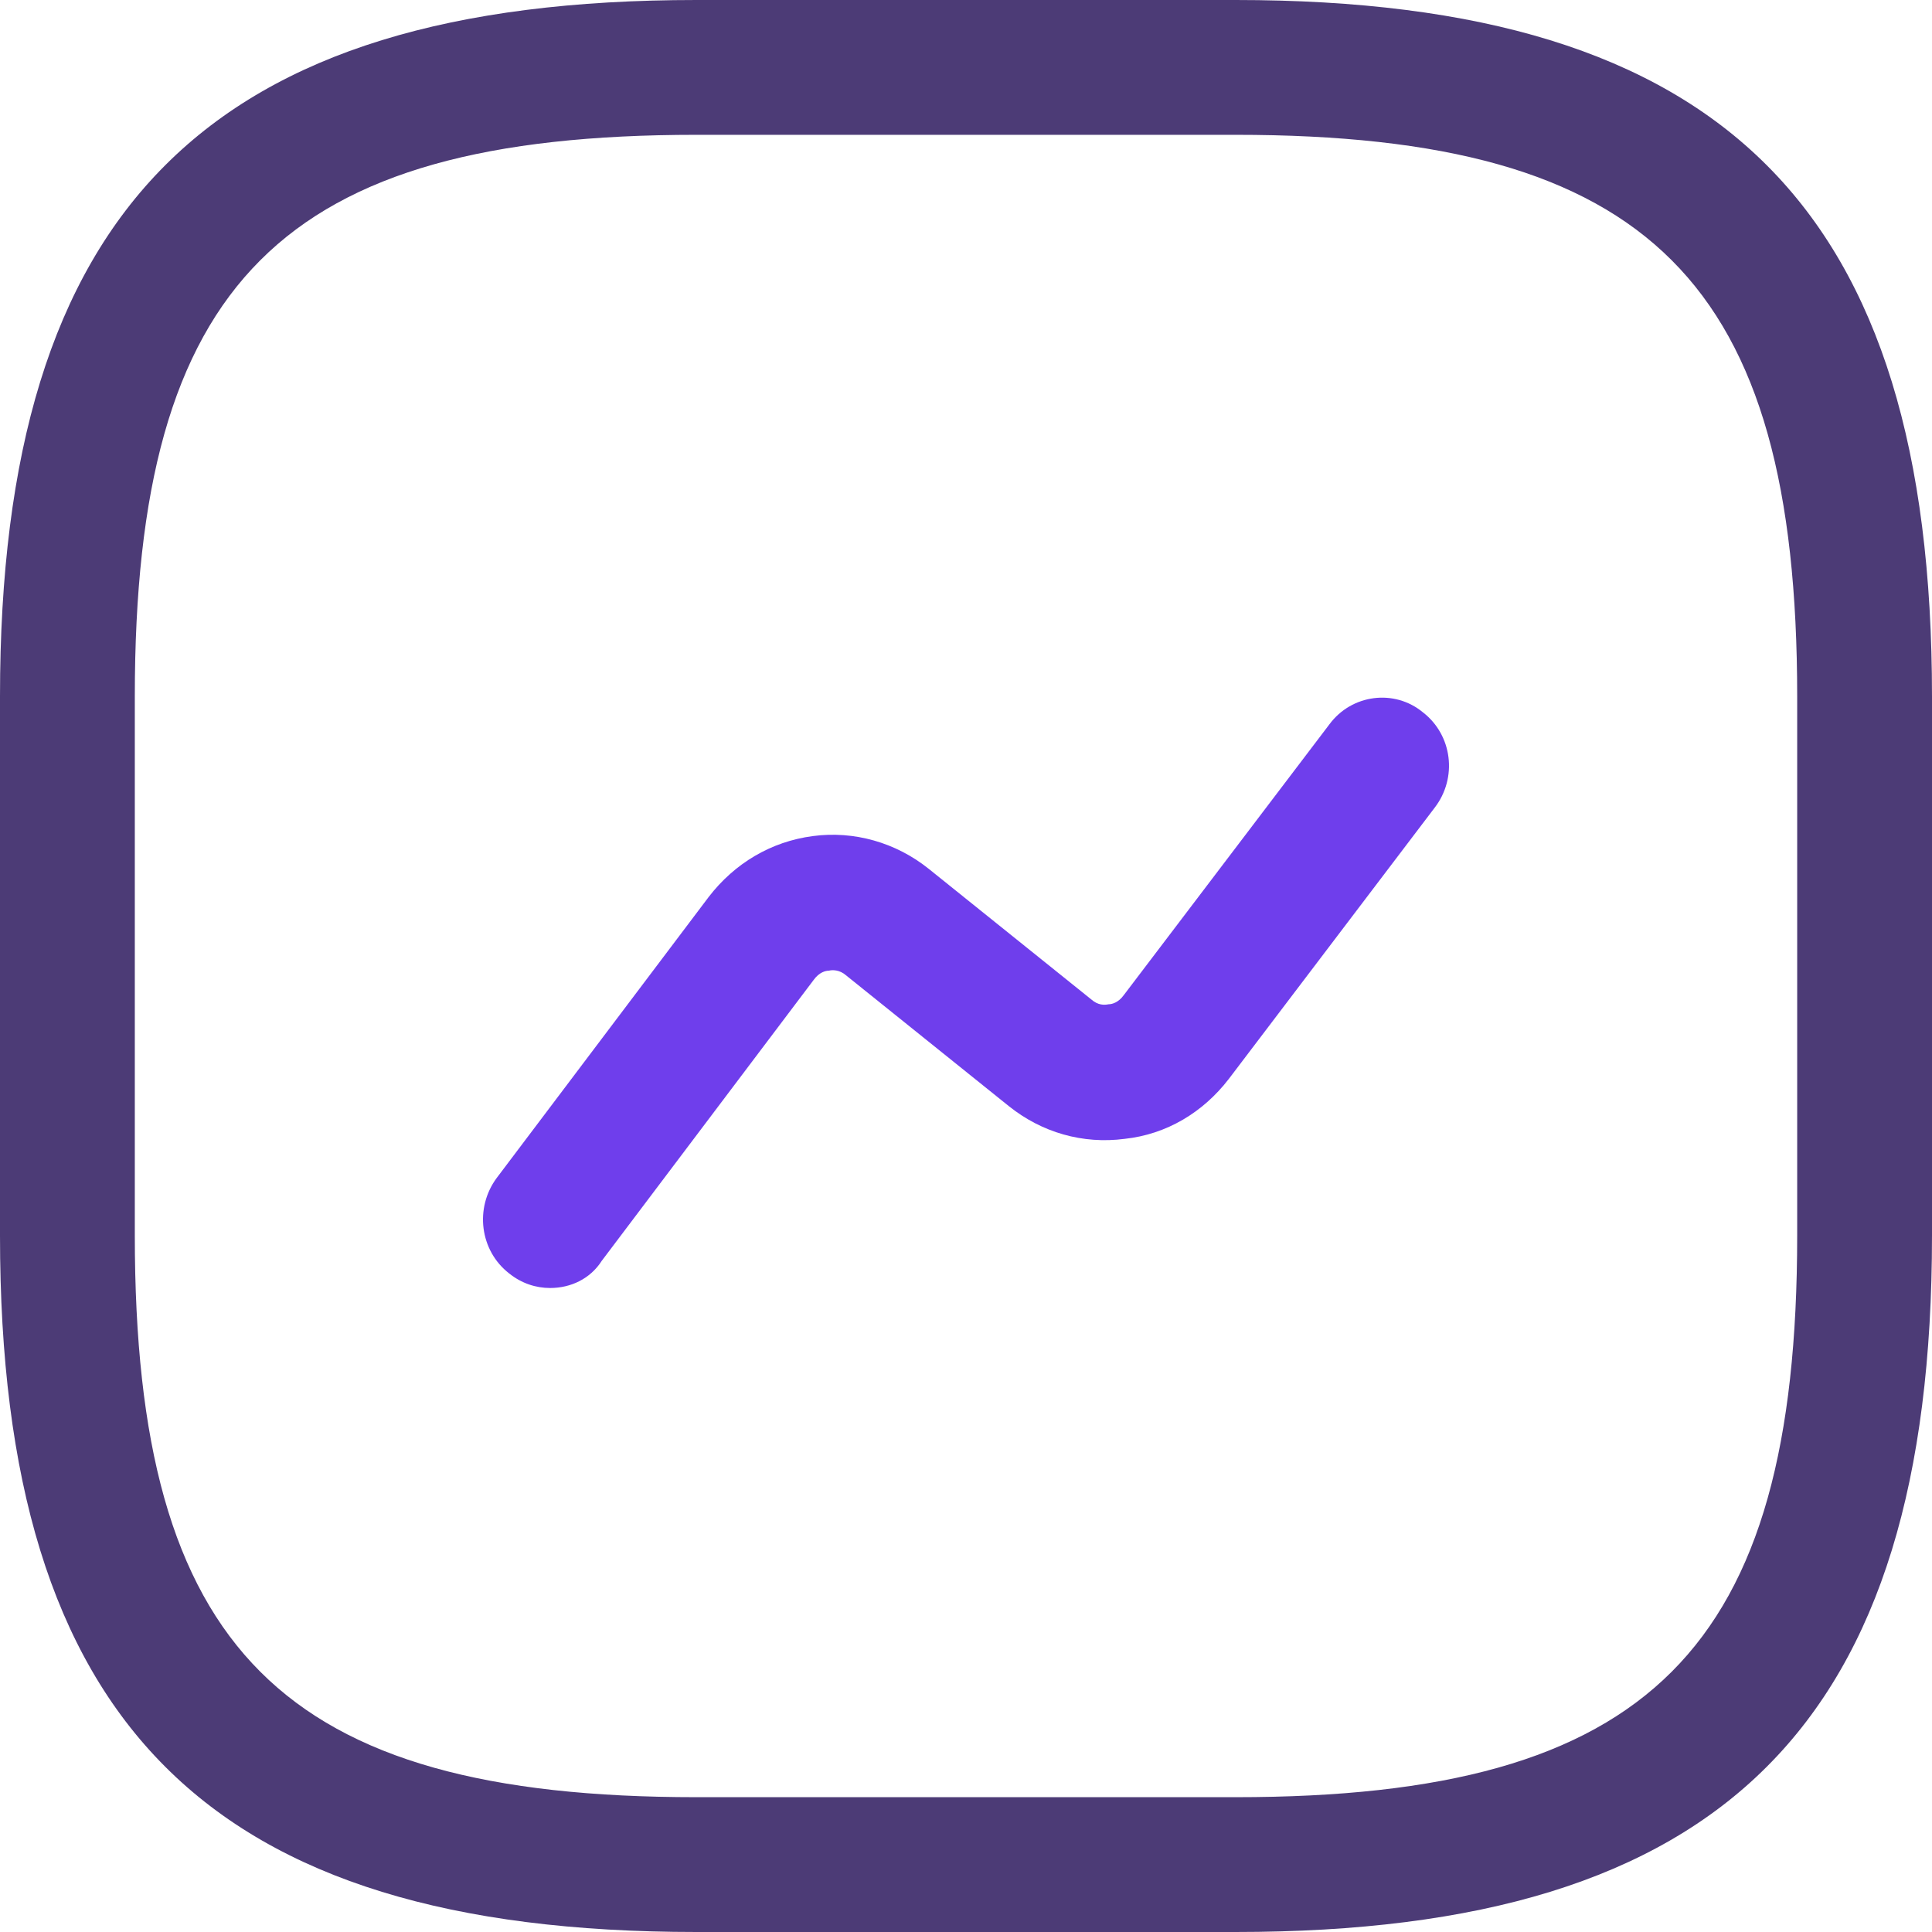 <svg width="36" height="36" viewBox="0 0 36 36" fill="none" xmlns="http://www.w3.org/2000/svg">
<path d="M23.023 36H12.977C3.885 36 0 32.115 0 23.023V12.977C0 3.885 3.885 0 12.977 0H23.023C32.115 0 36 3.885 36 12.977V23.023C36 32.115 32.115 36 23.023 36ZM12.977 2.512C5.258 2.512 2.512 5.258 2.512 12.977V23.023C2.512 30.742 5.258 33.488 12.977 33.488H23.023C30.742 33.488 33.488 30.742 33.488 23.023V12.977C33.488 5.258 30.742 2.512 23.023 2.512H12.977Z" fill="#4C3B76"/>
<path d="M10.251 24C9.986 24 9.72 23.915 9.488 23.729C8.94 23.305 8.841 22.509 9.255 21.95L13.205 16.714C13.687 16.087 14.367 15.681 15.147 15.579C15.911 15.477 16.691 15.697 17.305 16.189L20.342 18.629C20.458 18.73 20.574 18.73 20.657 18.713C20.723 18.713 20.84 18.68 20.939 18.544L24.773 13.495C25.188 12.935 25.984 12.834 26.515 13.274C27.063 13.698 27.163 14.494 26.731 15.053L22.898 20.103C22.416 20.73 21.736 21.137 20.956 21.221C20.176 21.323 19.412 21.103 18.798 20.611L15.761 18.171C15.645 18.07 15.512 18.07 15.446 18.087C15.379 18.087 15.263 18.12 15.164 18.256L11.214 23.492C10.998 23.831 10.633 24 10.251 24Z" fill="#6F3EEC"/>
</svg>
